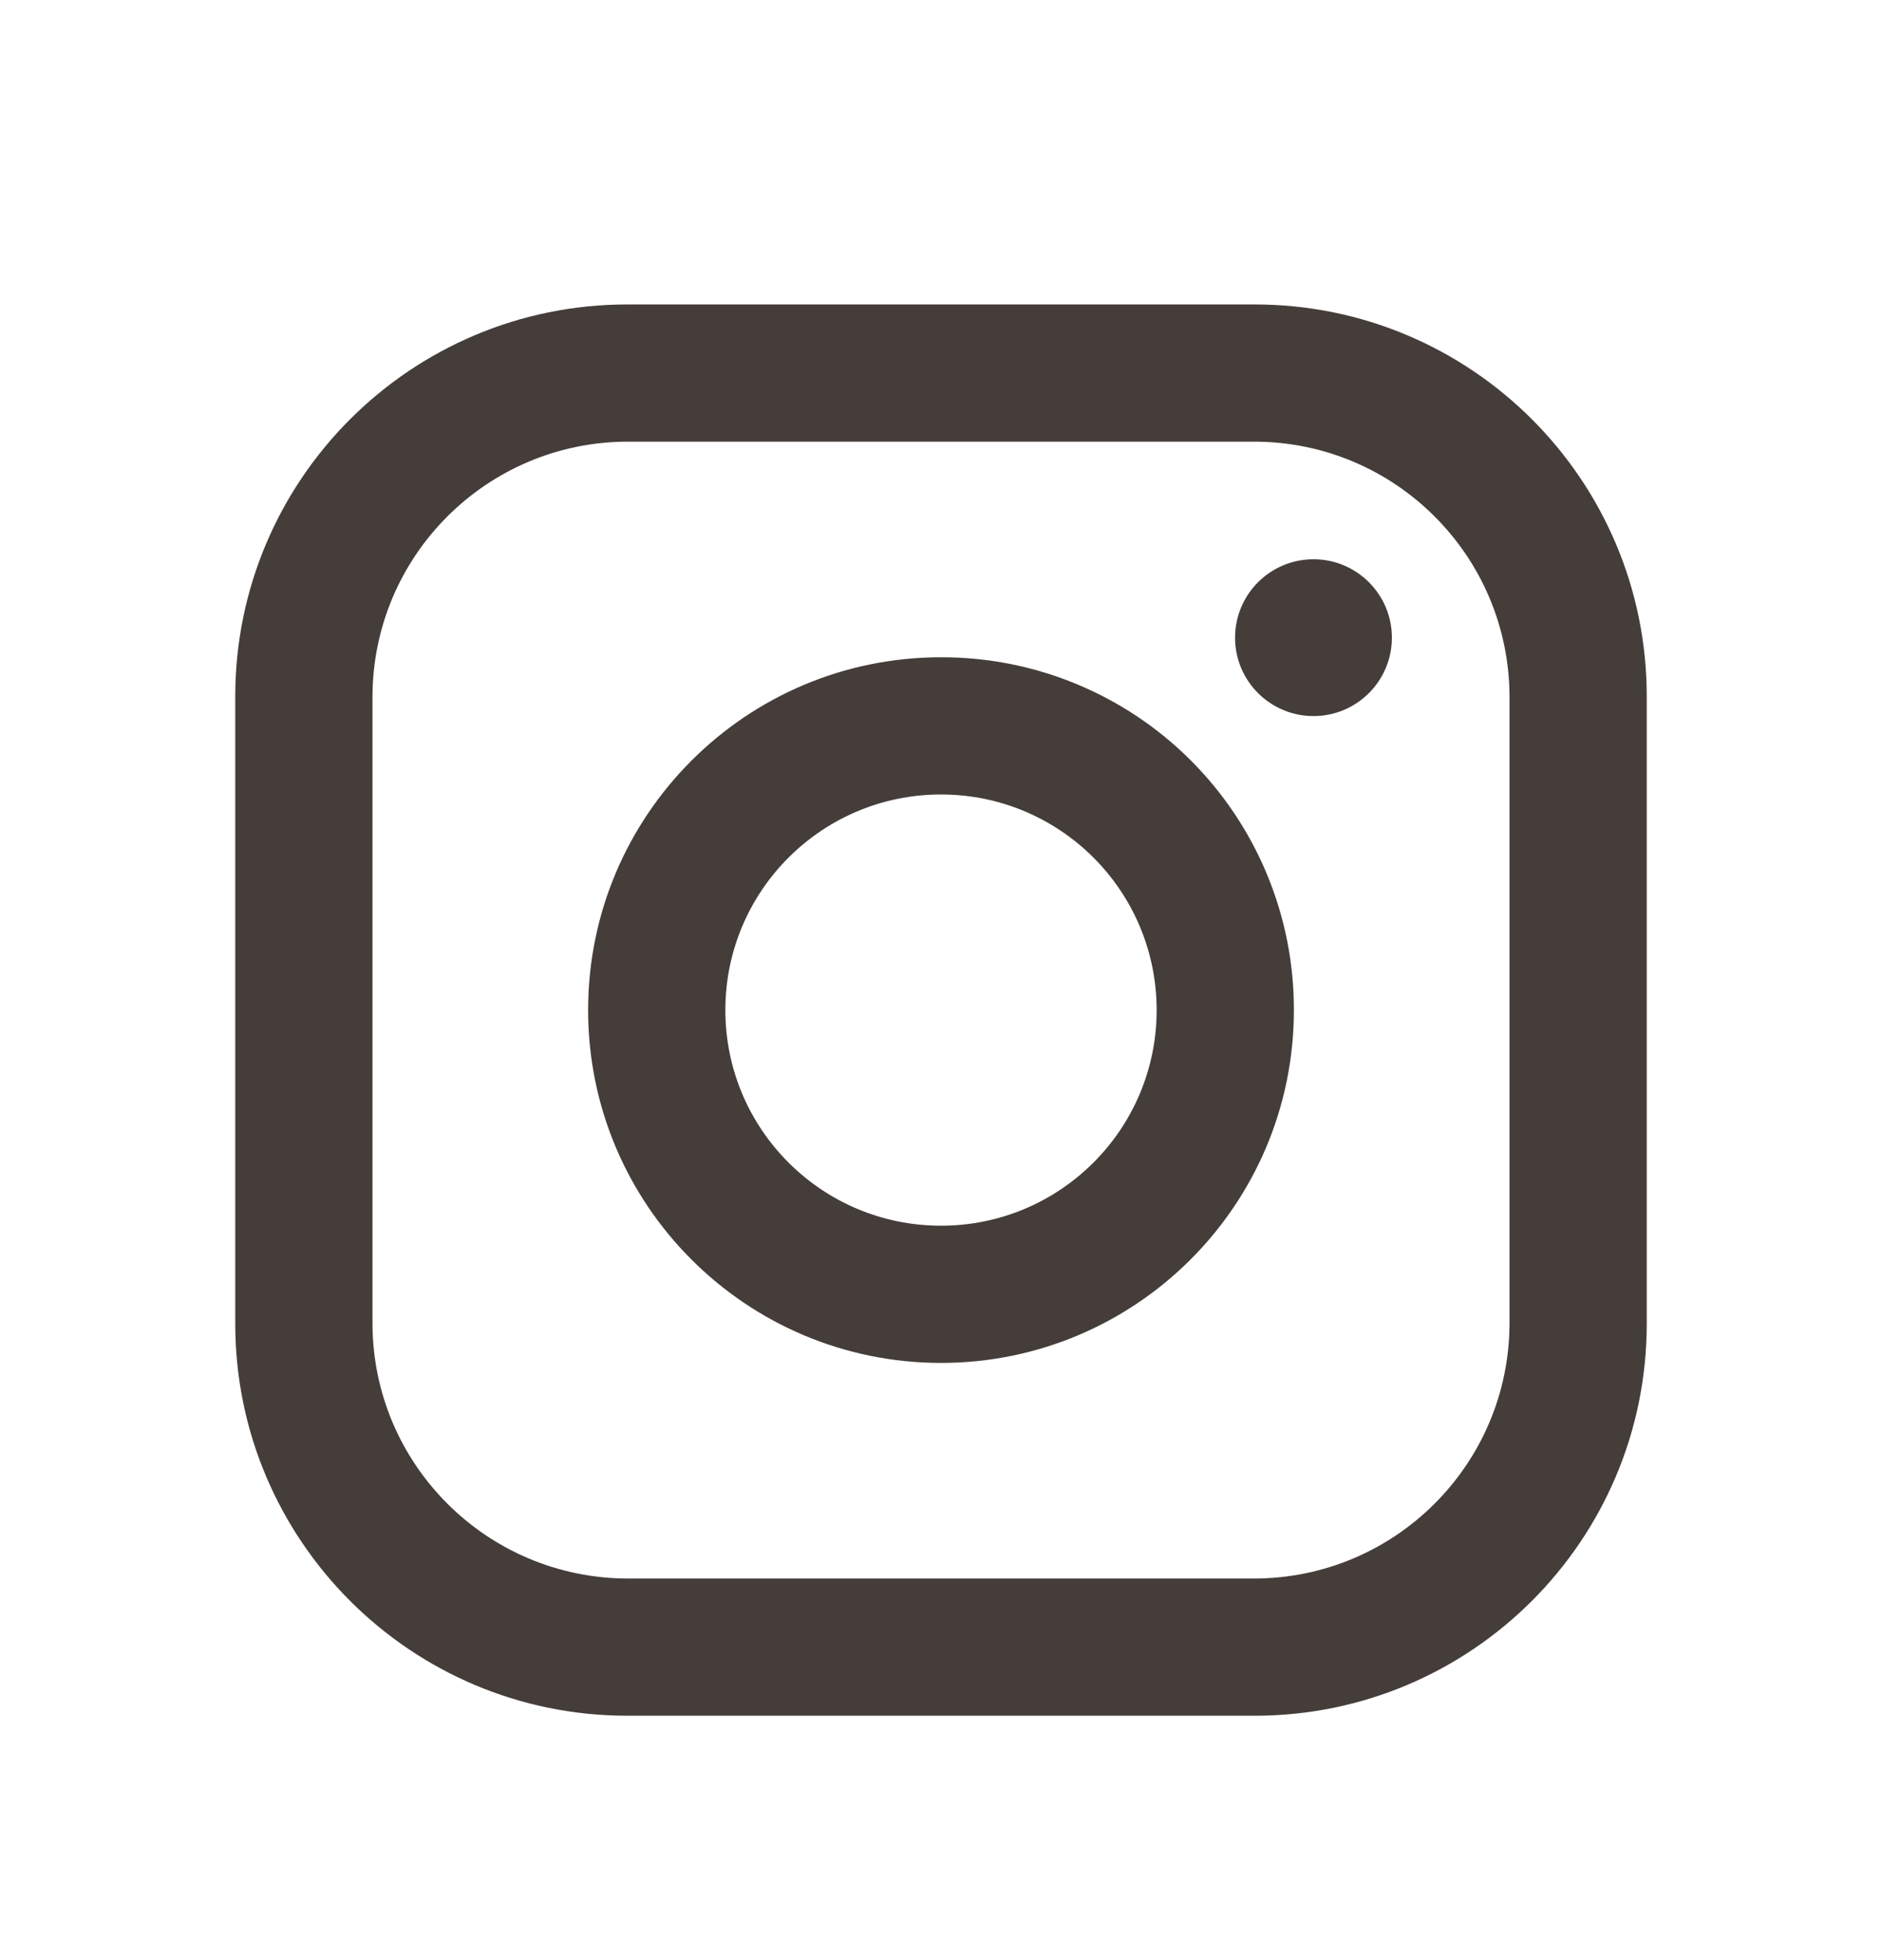 <?xml version="1.0" encoding="UTF-8"?>
<svg xmlns="http://www.w3.org/2000/svg" width="24" height="25" viewBox="0 0 24 25" fill="none">
  <path fill-rule="evenodd" clip-rule="evenodd" d="M16 3.883H8C5.239 3.883 3 6.121 3 8.883V16.883C3 19.644 5.239 21.883 8 21.883H16C18.761 21.883 21 19.644 21 16.883V8.883C21 6.121 18.761 3.883 16 3.883ZM19.25 16.883C19.244 18.675 17.793 20.127 16 20.133H8C6.207 20.127 4.755 18.675 4.75 16.883V8.883C4.755 7.09 6.207 5.638 8 5.633H16C17.793 5.638 19.244 7.09 19.25 8.883V16.883ZM16.75 9.133C17.302 9.133 17.75 8.685 17.75 8.133C17.75 7.581 17.302 7.133 16.75 7.133C16.198 7.133 15.75 7.581 15.75 8.133C15.75 8.685 16.198 9.133 16.75 9.133ZM12 8.383C9.515 8.383 7.5 10.398 7.5 12.883C7.5 15.368 9.515 17.383 12 17.383C14.485 17.383 16.5 15.368 16.5 12.883C16.503 11.688 16.029 10.542 15.185 9.698C14.34 8.853 13.194 8.38 12 8.383ZM9.25 12.883C9.25 14.402 10.481 15.633 12 15.633C13.519 15.633 14.75 14.402 14.75 12.883C14.75 11.364 13.519 10.133 12 10.133C10.481 10.133 9.25 11.364 9.25 12.883Z" fill="#453D3A"></path>
</svg>
